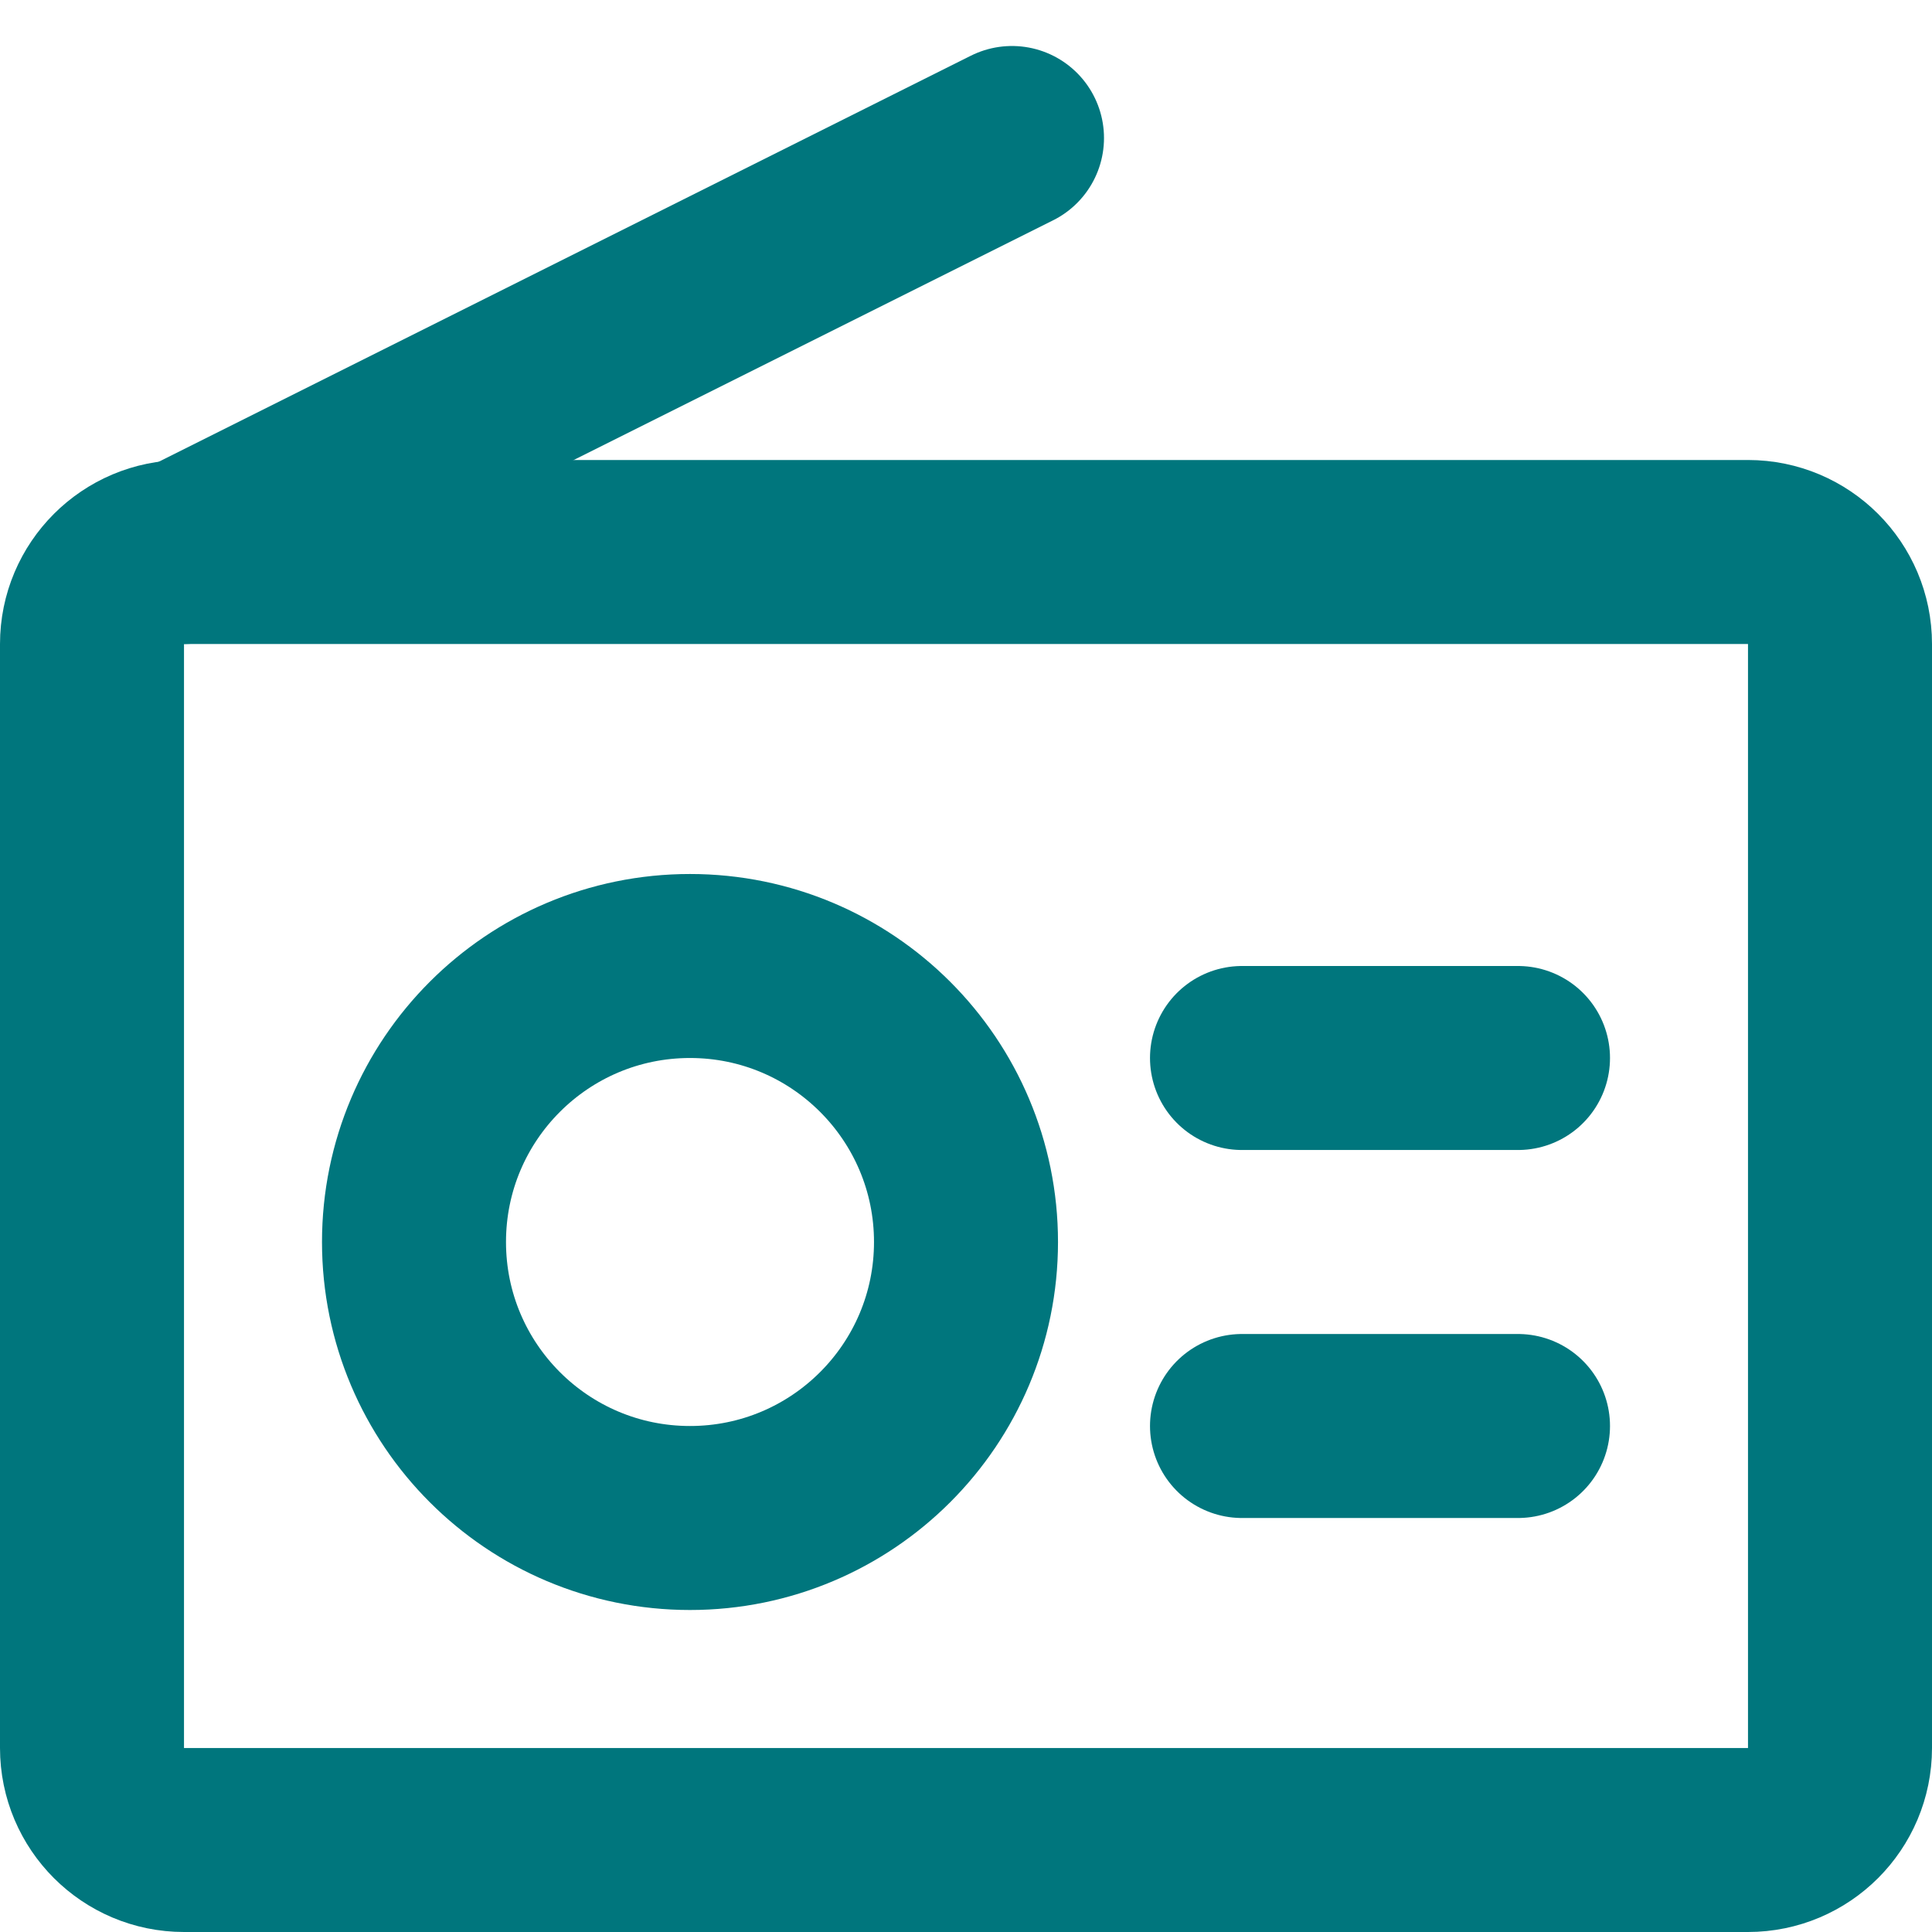 <?xml version="1.0" encoding="UTF-8"?> <svg xmlns="http://www.w3.org/2000/svg" width="21" height="21" viewBox="0 0 21 21" fill="none"><path d="M19 6H2C1.448 6 1 6.448 1 7V19C1 19.552 1.448 20 2 20H19C19.552 20 20 19.552 20 19V7C20 6.448 19.552 6 19 6Z" stroke="#00767D" stroke-width="2"></path><path d="M7.5 16.5C9.157 16.5 10.5 15.157 10.5 13.5C10.5 11.843 9.157 10.5 7.5 10.5C5.843 10.5 4.5 11.843 4.5 13.5C4.5 15.157 5.843 16.5 7.5 16.5Z" stroke="#00767D" stroke-width="2"></path><path d="M13.5 11.5H16.5M13.5 15.5H16.5M2 6L11 1.5" stroke="#00767D" stroke-width="2" stroke-linecap="round" stroke-linejoin="round"></path></svg> 